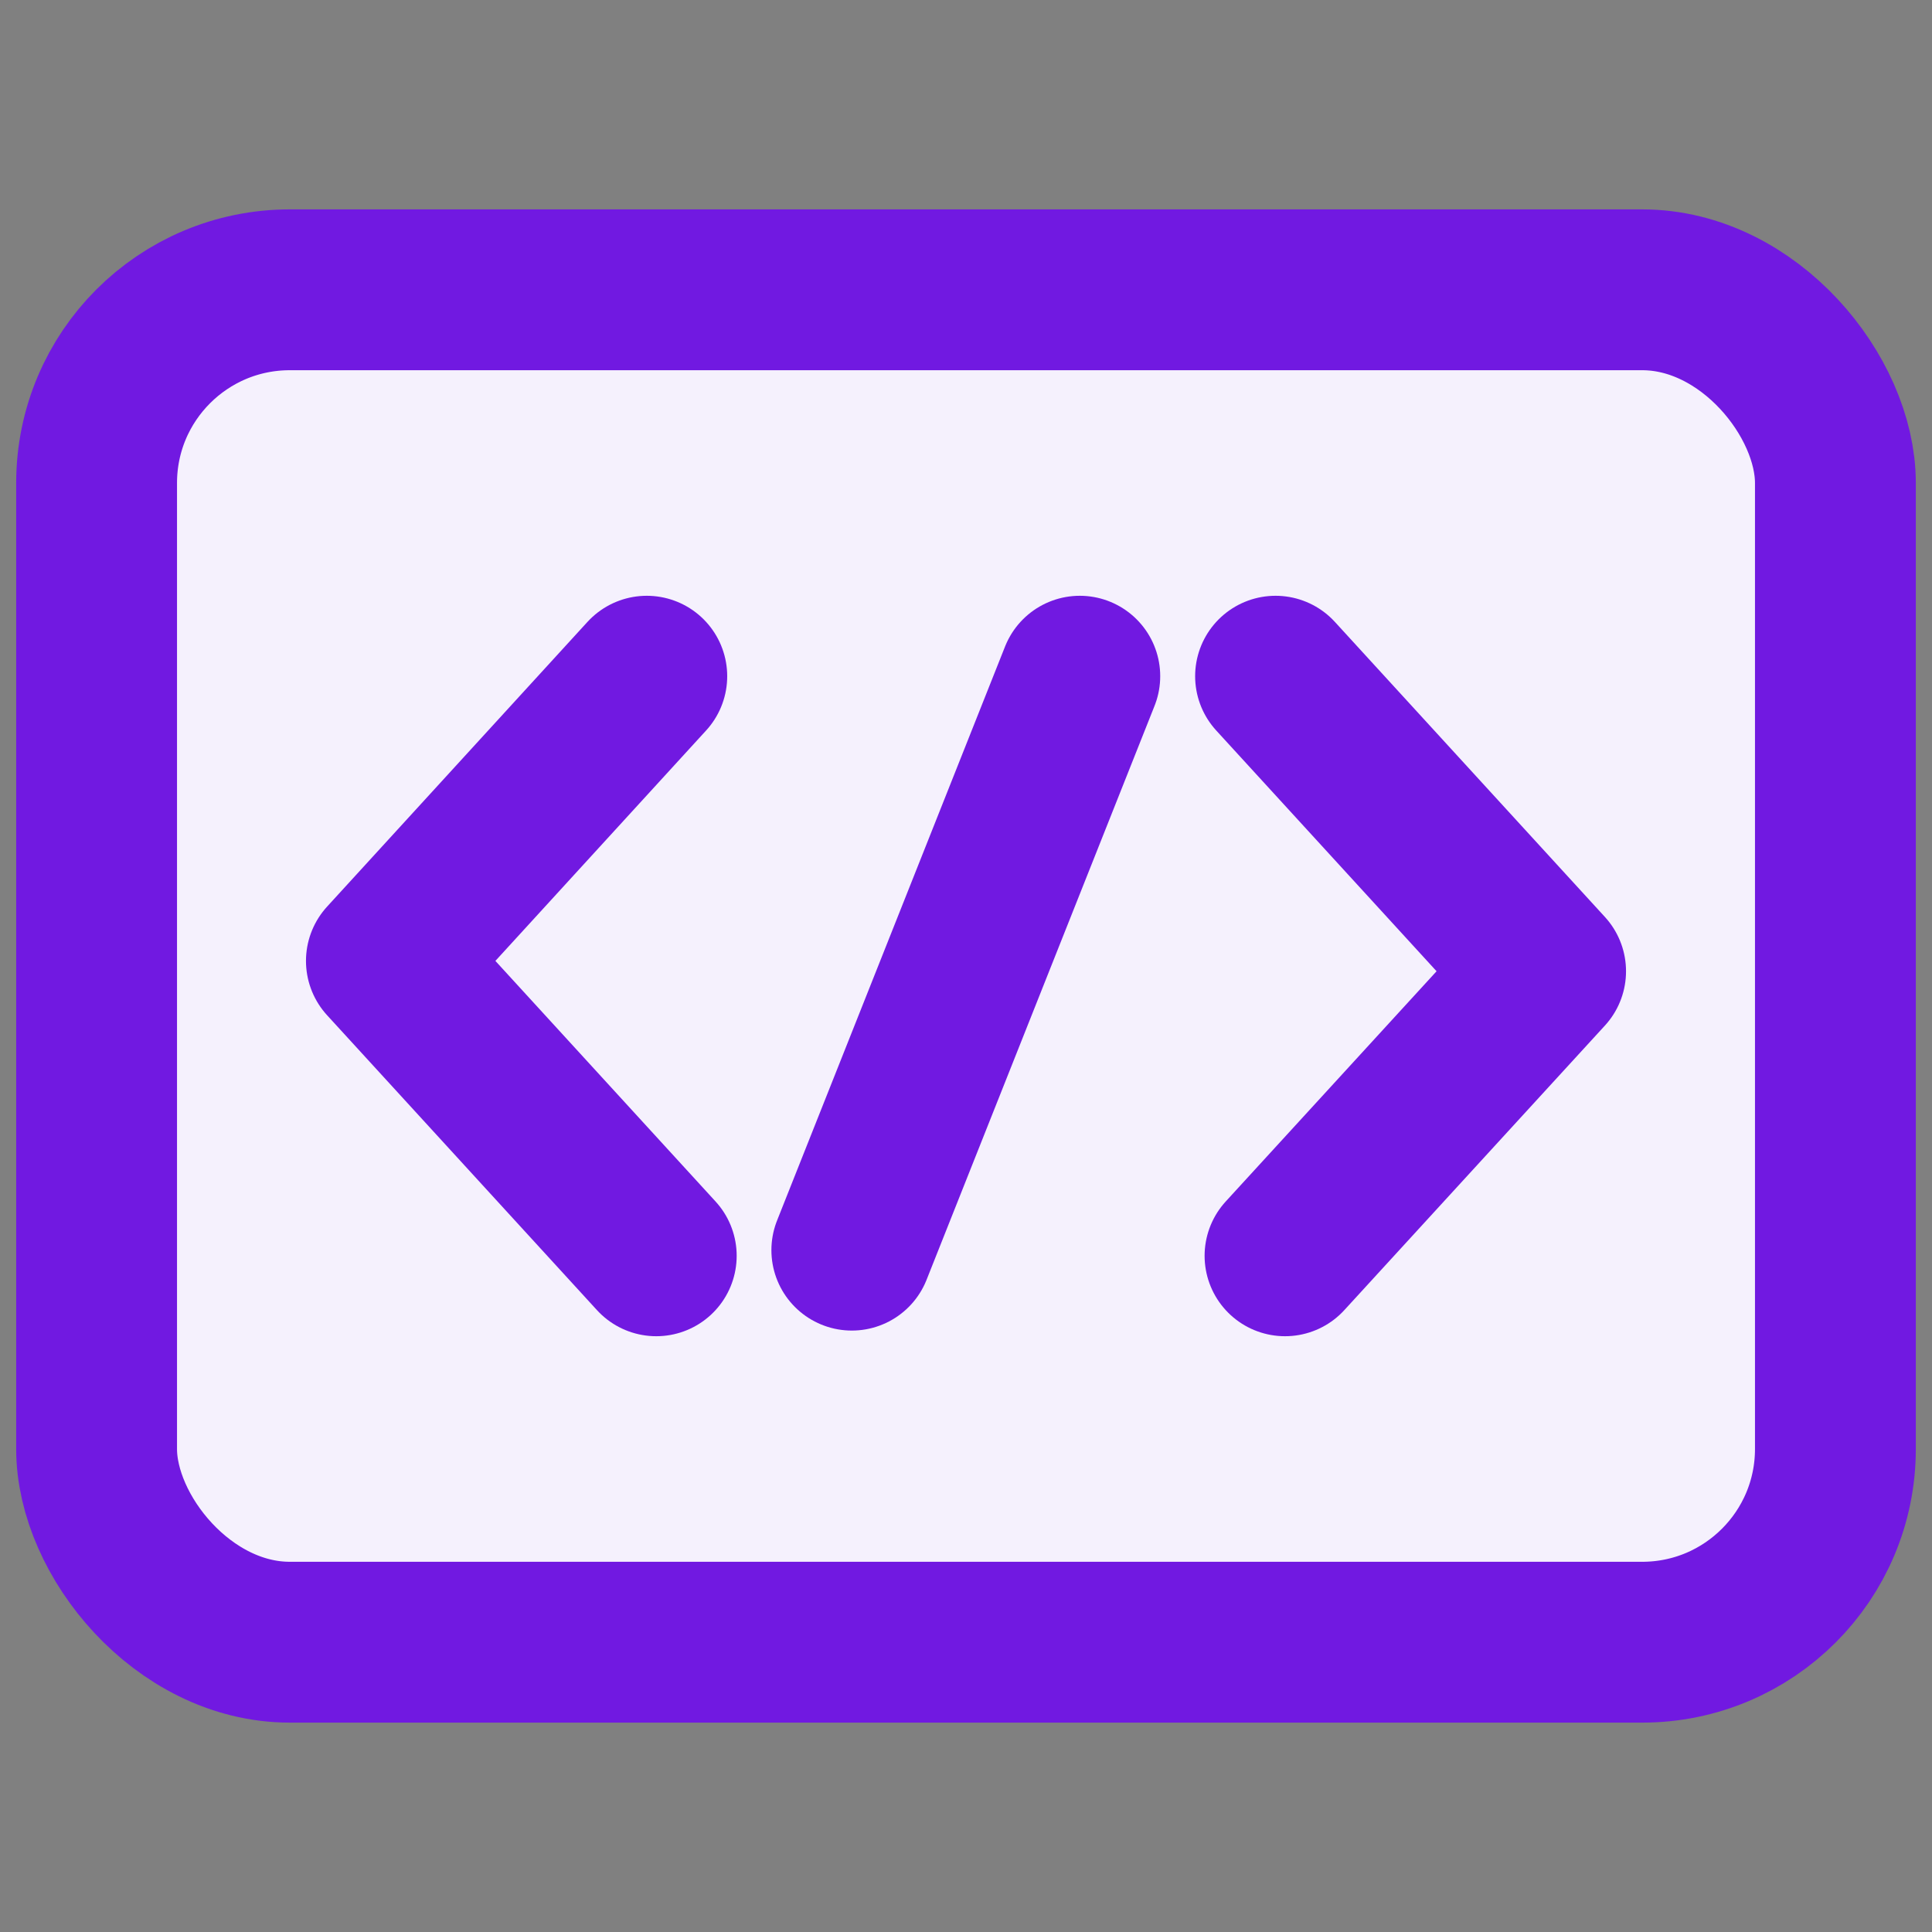 <svg width="40" height="40" viewBox="0 0 40 40" fill="none" xmlns="http://www.w3.org/2000/svg">
<rect x="0" y="0" width="40" height="40" fill="#808080" stroke="none"/>
<rect x="2" y="6" width="36" height="28" rx="4" fill="#F5F1FD" stroke="#7119E1" stroke-width="3.33" stroke-linejoin="round"/>
<path d="M13.391 14L8 19.895L13.587 26" stroke="#7119E1" stroke-width="3.33" stroke-miterlimit="10" stroke-linecap="round" stroke-linejoin="round"/>
<path d="M26.605 26L32 20.109L26.409 14" stroke="#7119E1" stroke-width="3.33" stroke-miterlimit="10" stroke-linecap="round" stroke-linejoin="round"/>
<path d="M22.356 14L17.636 25.883" stroke="#7119E1" stroke-width="3.33" stroke-miterlimit="10" stroke-linecap="round" stroke-linejoin="round"/>
</svg>
